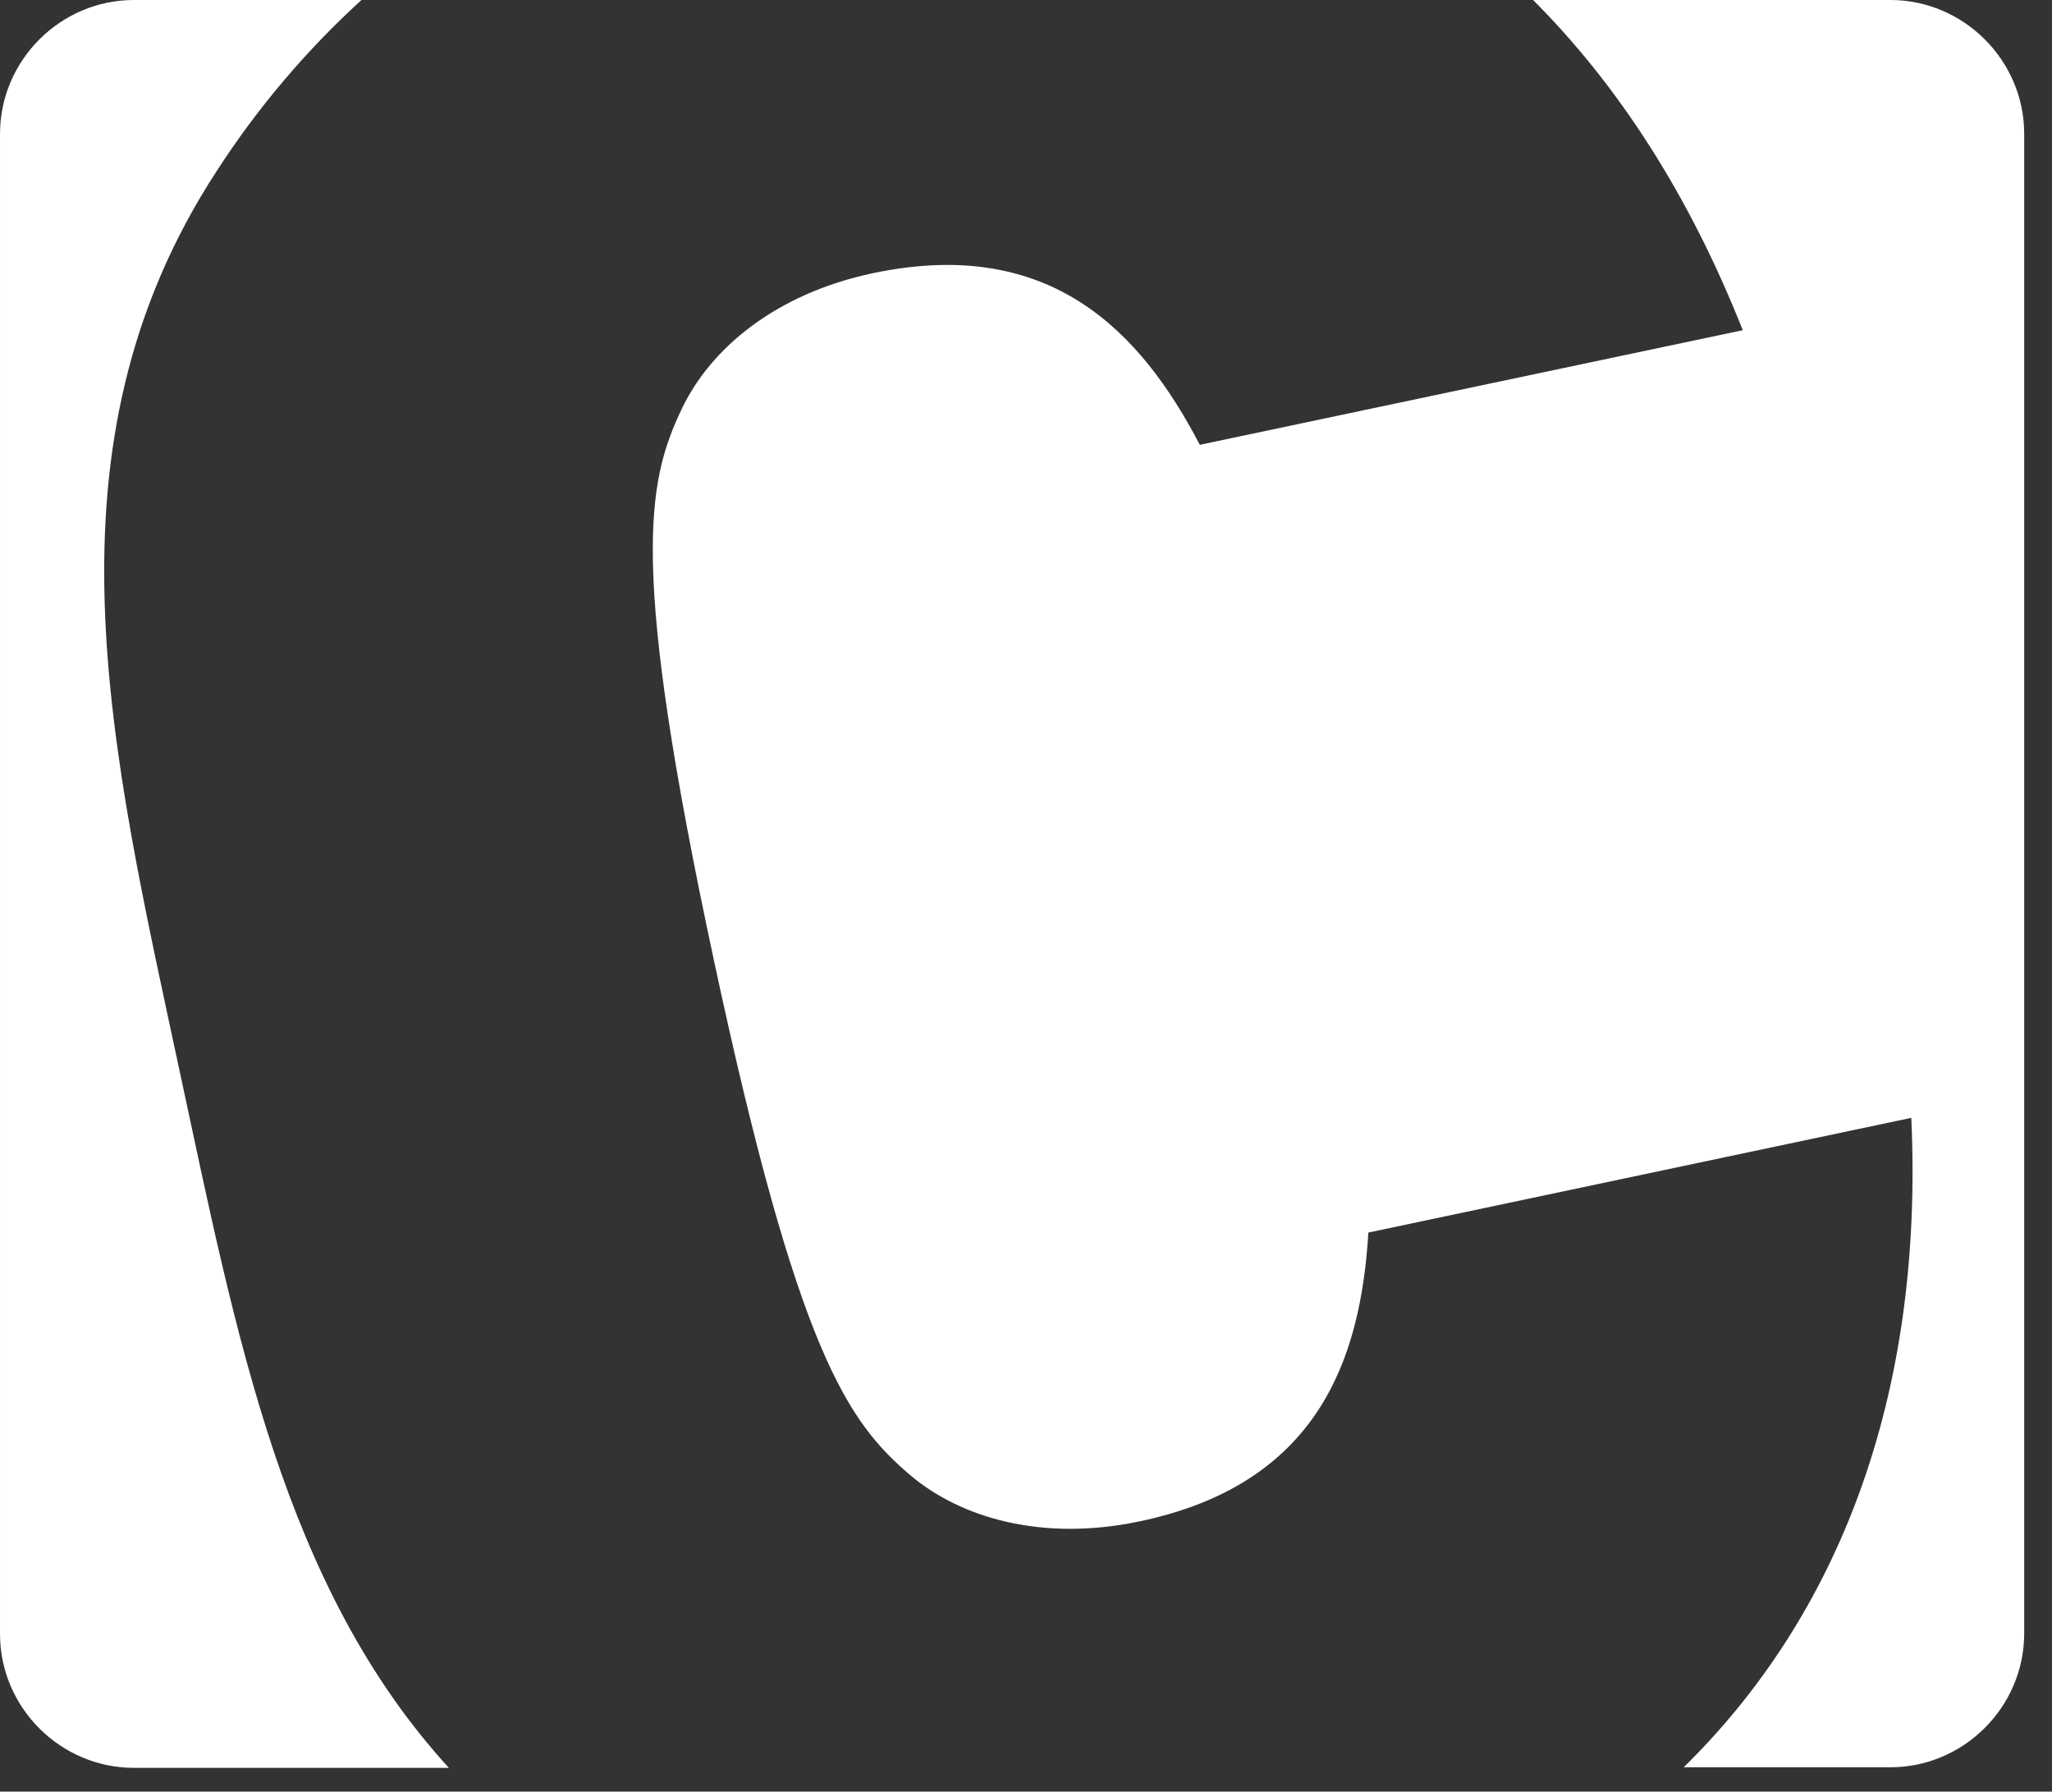 <?xml version="1.0" encoding="UTF-8" standalone="no"?>
<svg xmlns="http://www.w3.org/2000/svg" xmlns:xlink="http://www.w3.org/1999/xlink" xmlns:serif="http://www.serif.com/" width="100%" height="100%" viewBox="0 0 63 55" version="1.1" xml:space="preserve" style="fill-rule:evenodd;clip-rule:evenodd;stroke-linejoin:round;stroke-miterlimit:2; fill: #fff;">
    <rect x="0" y="0" width="63" height="55" fill="#333333" stroke="none"/>
    <g transform="matrix(0.348,0,0,0.348,-0.003,0.017)">
        <path d="M15.88,94.55C20.88,117.81 25.04,139.96 39.61,155.9L11.82,155.9C5.368,155.9 0.048,150.612 0.01,144.16L0.01,11.74C0.021,5.269 5.349,-0.05 11.82,-0.05L31.9,-0.05C27.007,4.411 22.711,9.487 19.12,15.05C3.23,39.4 9.76,65.95 15.88,94.55ZM166.77,-0.05L135.26,-0.05C142.72,7.41 149.01,17.07 153.76,29.08L105.86,39.19C100.61,29.13 92.63,20.76 77.02,24.05C68.41,25.87 62.7,30.7 60.17,35.99C57.06,42.51 55.53,49.82 62.97,84.56C70.41,119.3 74.79,125.36 80.29,130.06C84.76,133.86 91.97,135.97 100.58,134.15C116.2,130.86 120.05,119.99 120.73,108.68L168.63,98.56C169.76,123.34 162.09,142.56 148.55,155.85L166.77,155.85C173.226,155.856 178.552,150.566 178.59,144.11L178.59,11.74C178.579,5.265 173.245,-0.055 166.77,-0.05Z" style="fill-rule:nonzero;"></path>
    </g>
</svg>
